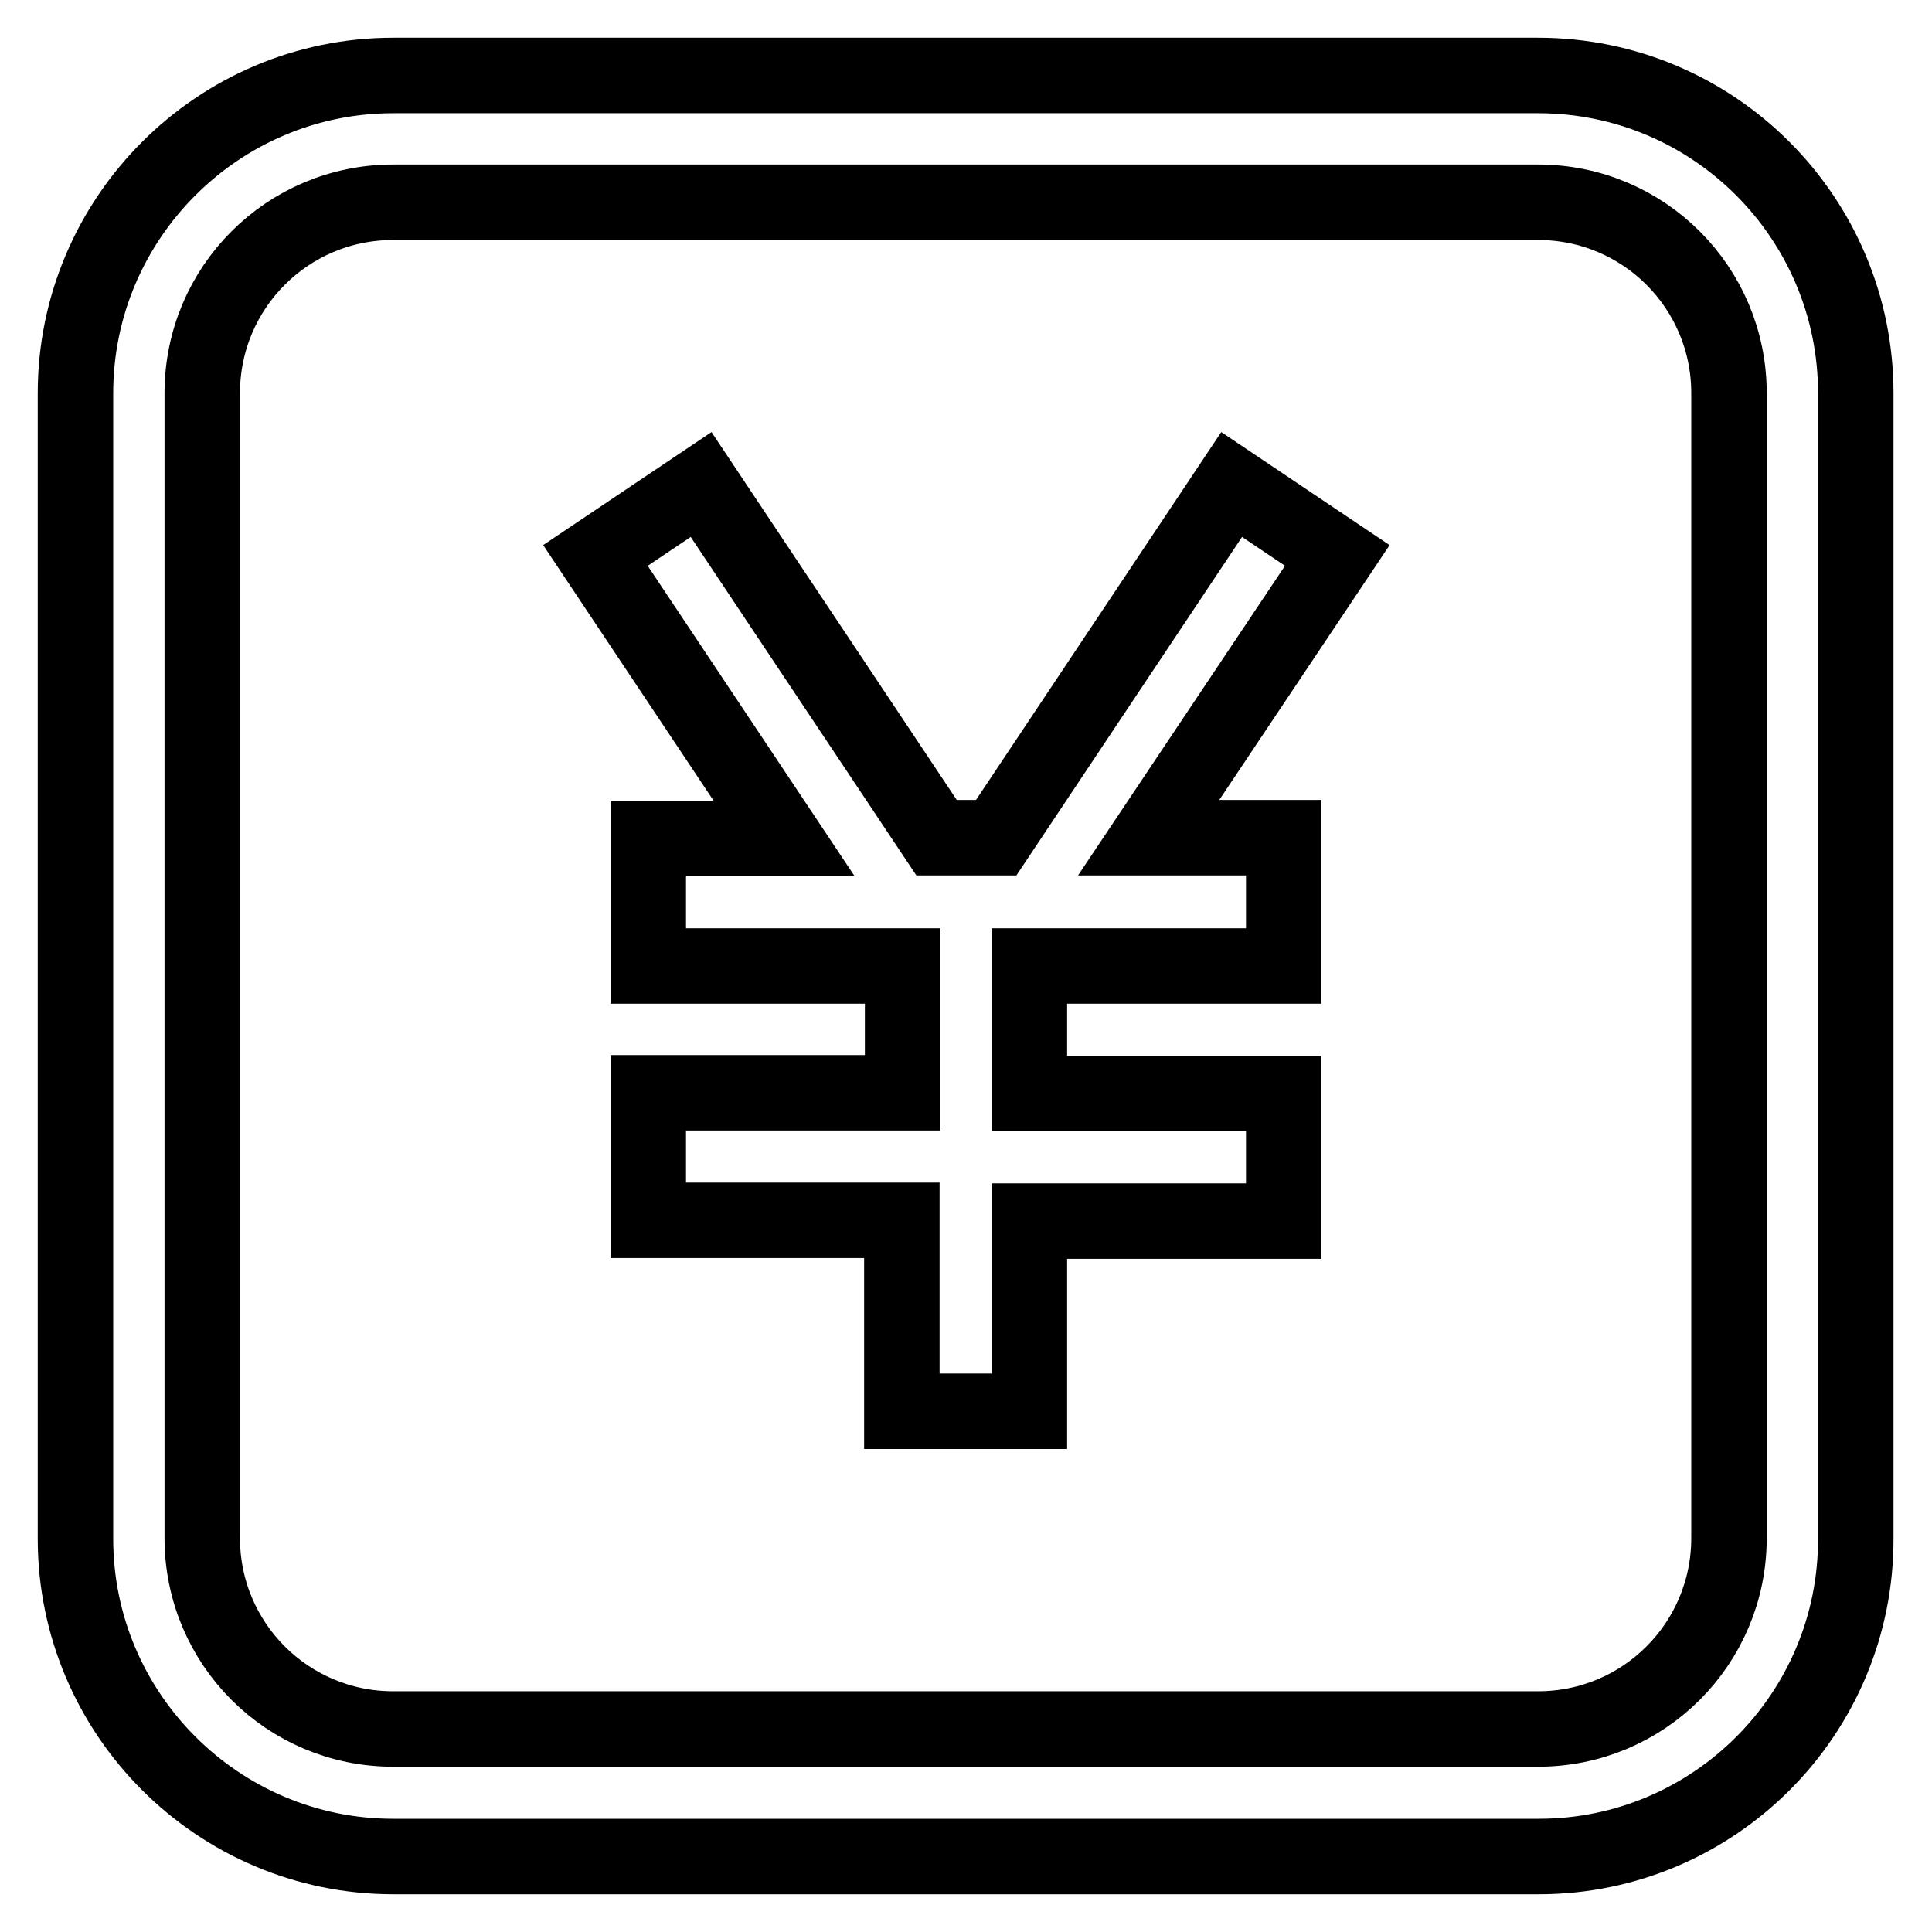 <?xml version="1.0" encoding="utf-8"?>
<!-- Svg Vector Icons : http://www.onlinewebfonts.com/icon -->
<!DOCTYPE svg PUBLIC "-//W3C//DTD SVG 1.1//EN" "http://www.w3.org/Graphics/SVG/1.1/DTD/svg11.dtd">
<svg version="1.1" xmlns="http://www.w3.org/2000/svg" xmlns:xlink="http://www.w3.org/1999/xlink" x="0px" y="0px" viewBox="0 0 256 256" enable-background="new 0 0 256 256" xml:space="preserve">
<g><g><path stroke-width="10" fill-opacity="0" stroke="#000000"  d="M203.9,246H52.1C28.9,246,10,227.1,10,203.9V52.1C10,28.9,28.9,10,52.1,10h151.7c23.3,0,42.1,18.9,42.1,42.1v151.7C246,227.1,227.1,246,203.9,246z M229.1,52.1c0-14-11.3-25.3-25.3-25.3H52.1c-14,0-25.3,11.3-25.3,25.3v151.7c0,14,11.3,25.3,25.3,25.3h151.7c14,0,25.3-11.3,25.3-25.3V52.1z M170.1,111.1V128h-33.7v16.9h33.7v16.9h-33.7V187h-16.9v-25.3H85.9v-16.9h33.7V128H85.9v-16.9h18l-25-37.5l14-9.4l31.2,46.8h7.9l31.2-46.8l14,9.4l-25,37.4H170.1z"/></g></g>
</svg>